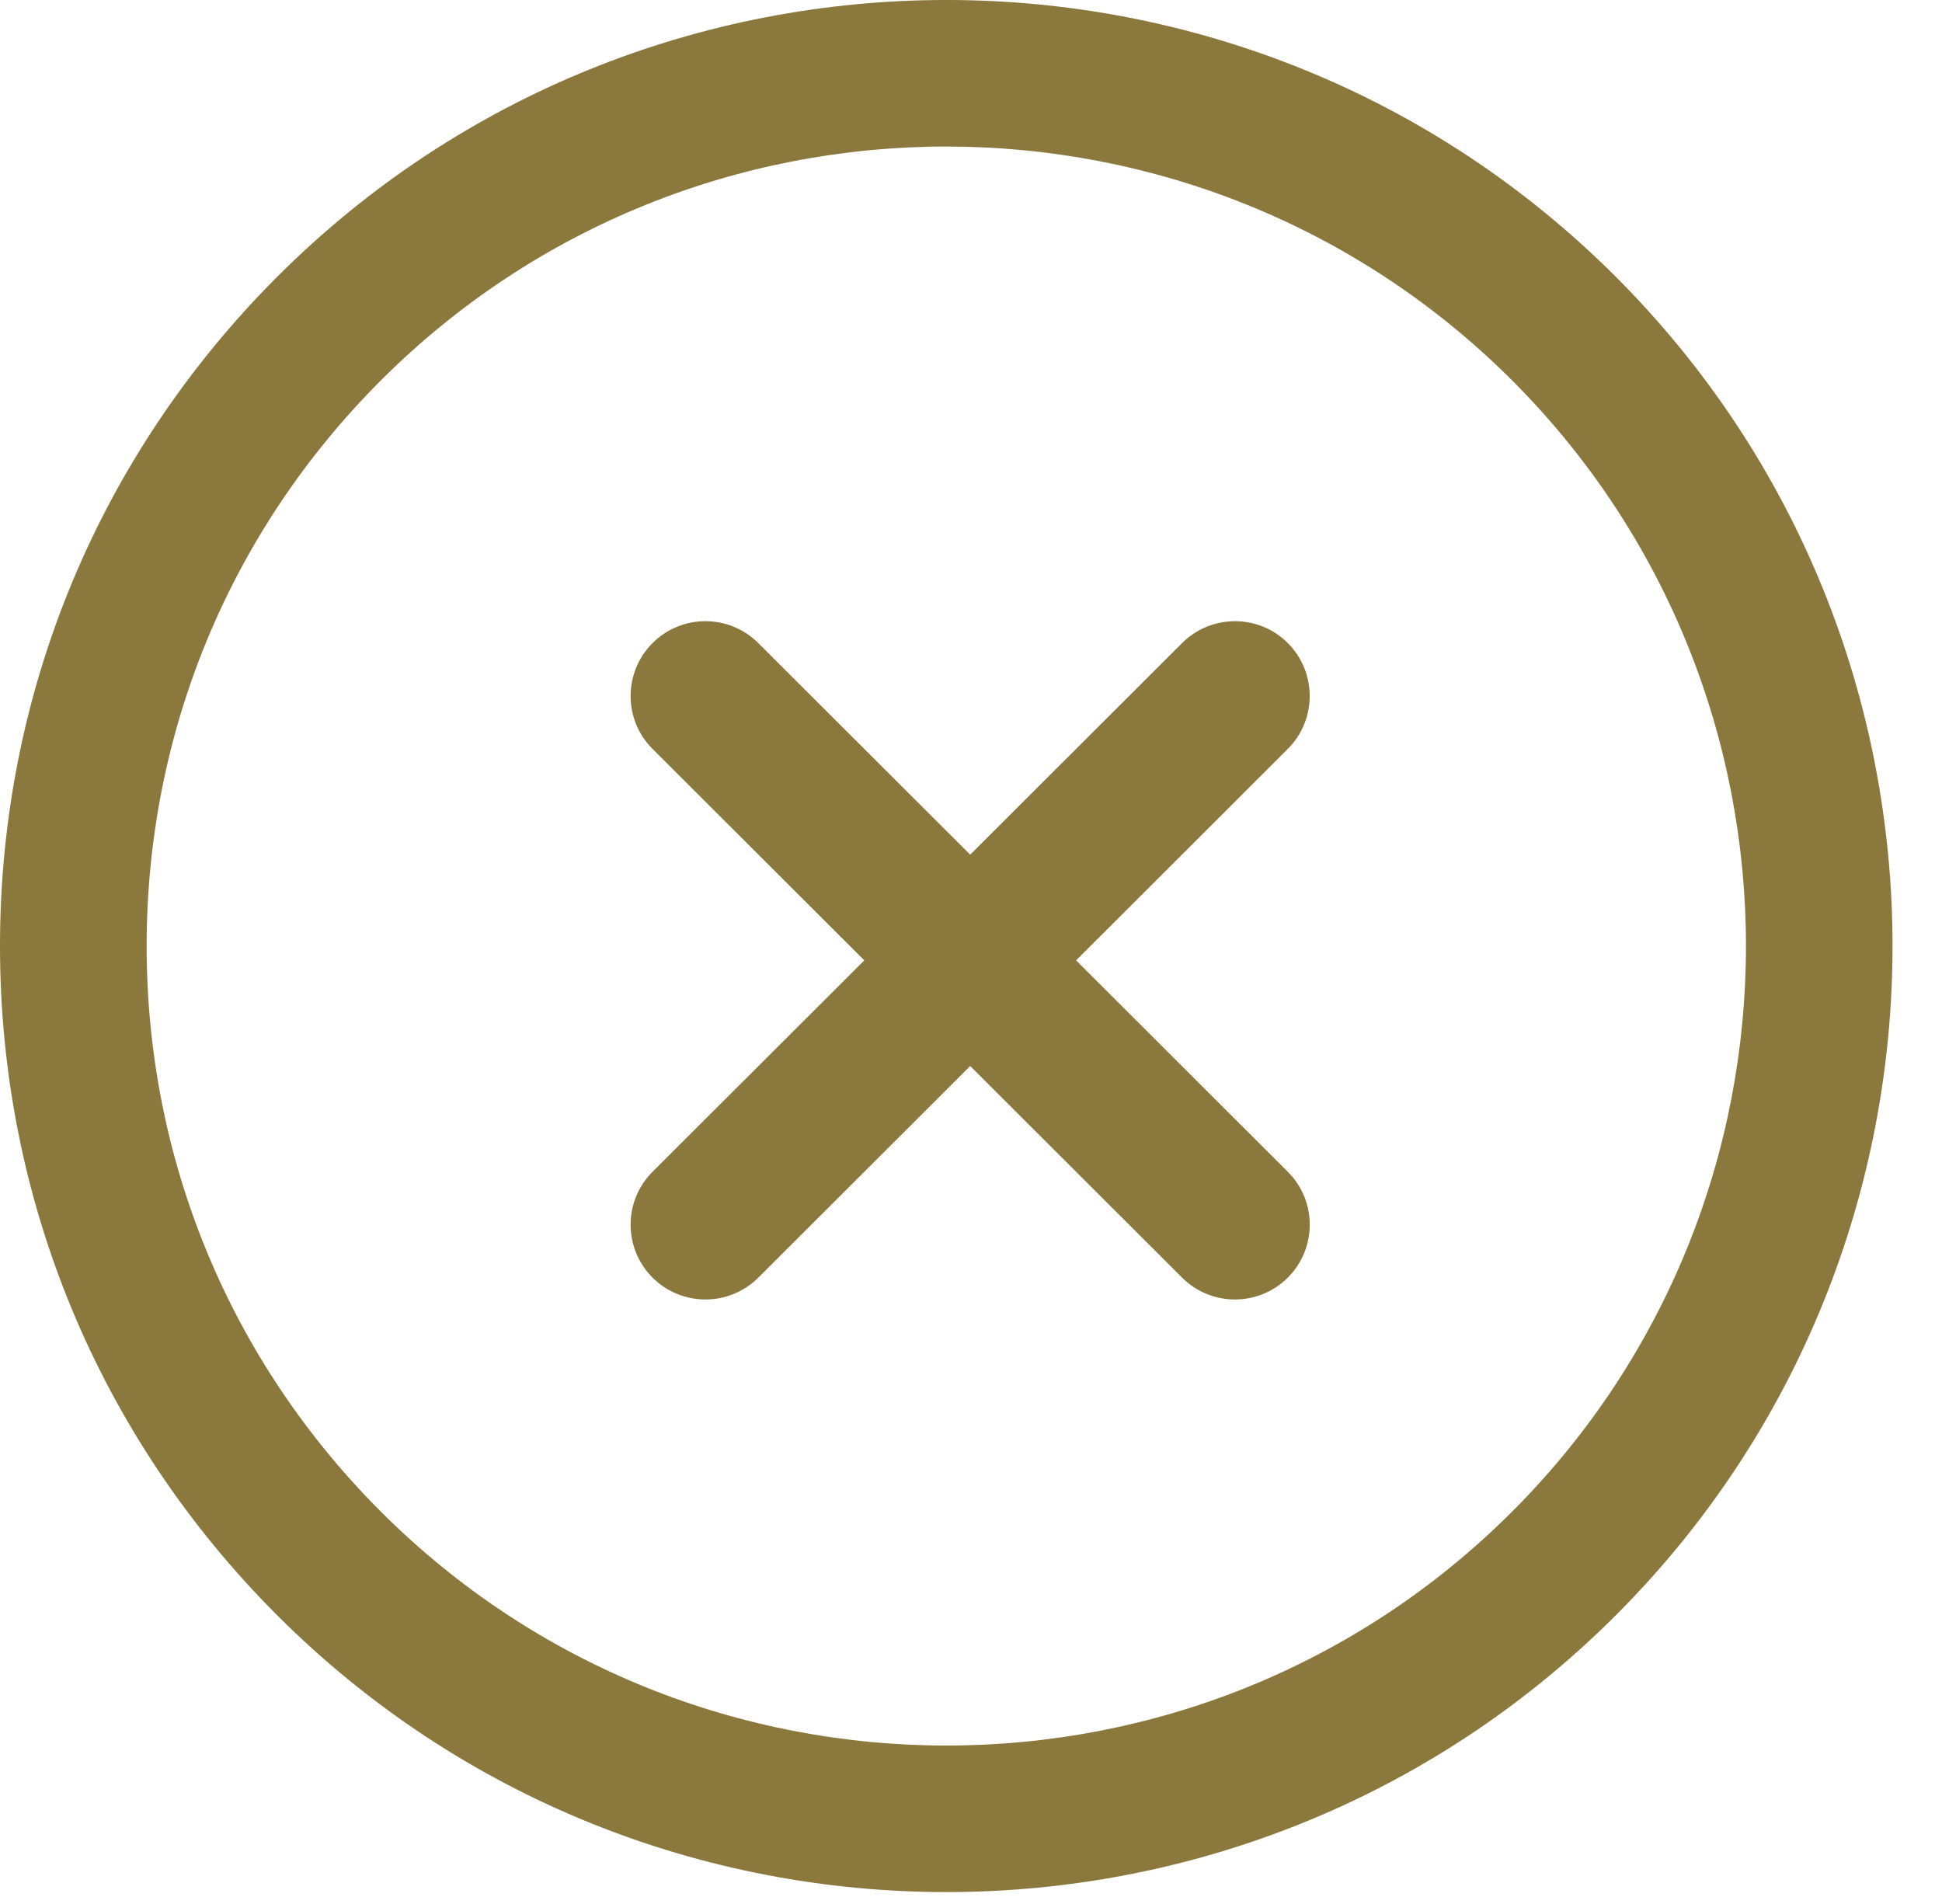 <svg xmlns="http://www.w3.org/2000/svg" width="51" height="50" viewBox="0 0 51 50" fill="none"><g clip-path="url(#clip0_60_210)"><g clip-path="url(#clip1_60_210)"><path fill-rule="evenodd" clip-rule="evenodd" d="M42.433 7.268C32.743 -2.423 16.97 -2.423 7.28 7.268C2.586 11.964 0 18.206 0 24.844C0 31.483 2.586 37.725 7.28 42.419C12.126 47.265 18.491 49.687 24.856 49.687C31.221 49.687 37.587 47.265 42.433 42.419C52.123 32.728 52.123 16.96 42.433 7.268L42.433 7.268ZM39.711 39.696C31.52 47.887 18.193 47.887 10.002 39.696C6.036 35.73 3.851 30.455 3.851 24.844C3.851 19.234 6.036 13.958 10.002 9.99C18.193 1.8 31.52 1.802 39.711 9.99C47.899 18.181 47.899 31.508 39.711 39.696Z" fill="#8A783D"></path></g></g><path d="M33.82 30.772L28.26 25.22L33.82 19.667C34.586 18.901 34.586 17.658 33.822 16.89C33.054 16.12 31.811 16.122 31.043 16.888L25.479 22.444L19.914 16.888C19.146 16.122 17.903 16.12 17.135 16.89C16.369 17.658 16.369 18.901 17.137 19.667L22.698 25.22L17.137 30.772C16.369 31.538 16.369 32.781 17.135 33.549C17.518 33.934 18.023 34.125 18.526 34.125C19.029 34.125 19.532 33.932 19.915 33.551L25.479 27.995L31.043 33.551C31.426 33.934 31.929 34.125 32.432 34.125C32.934 34.125 33.439 33.932 33.822 33.549C34.588 32.781 34.588 31.538 33.82 30.772Z" fill="#8A783D"></path><defs><clipPath id="clip0_60_210"><rect width="49.701" height="49.687" fill="white"></rect></clipPath><clipPath id="clip1_60_210"><rect width="49.701" height="49.687" fill="white"></rect></clipPath></defs></svg>